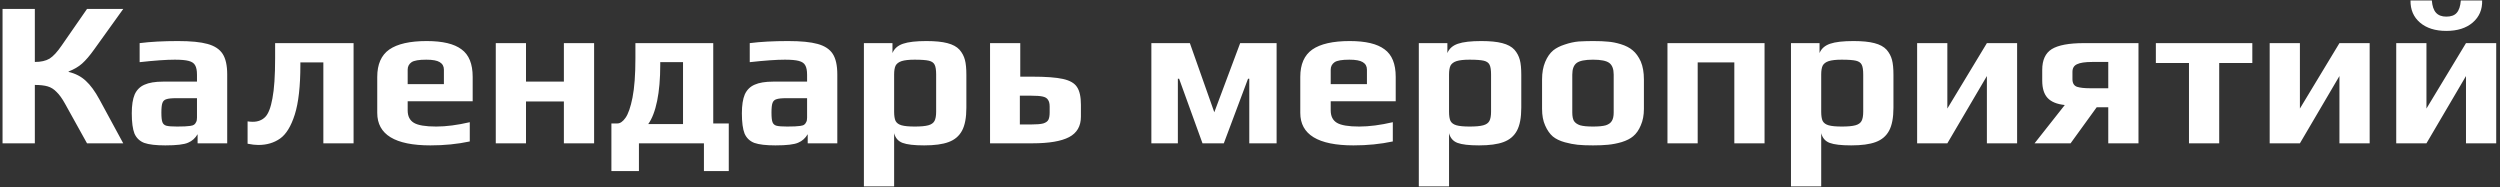 <?xml version="1.0" encoding="UTF-8"?> <svg xmlns="http://www.w3.org/2000/svg" width="628" height="47" viewBox="0 0 628 47" fill="none"><rect x="0" y="0" width="628" height="47" fill="#333333" stroke="none"/> <path d="M0.64 2.252H8.752V15.564C10.277 15.564 11.508 15.287 12.444 14.732C13.38 14.143 14.403 13.033 15.512 11.404L21.856 2.252H30.956L23.676 12.392C22.567 13.952 21.544 15.148 20.608 15.98C19.707 16.777 18.58 17.436 17.228 17.956V18.06C18.961 18.476 20.4 19.221 21.544 20.296C22.723 21.371 23.867 22.931 24.976 24.976L30.956 36H21.856L16.344 26.068C15.616 24.751 14.905 23.763 14.212 23.104C13.553 22.411 12.808 21.943 11.976 21.7C11.144 21.457 10.069 21.336 8.752 21.336V36H0.64V2.252ZM41.526 36.52C39.169 36.52 37.401 36.312 36.222 35.896C35.078 35.445 34.264 34.665 33.778 33.556C33.328 32.412 33.102 30.713 33.102 28.46C33.102 26.449 33.345 24.872 33.83 23.728C34.35 22.584 35.165 21.769 36.274 21.284C37.418 20.764 38.978 20.504 40.954 20.504H49.482V18.788C49.482 17.713 49.326 16.916 49.014 16.396C48.737 15.876 48.2 15.512 47.402 15.304C46.64 15.096 45.478 14.992 43.918 14.992C41.769 14.992 38.822 15.2 35.078 15.616V10.832C37.817 10.485 41.024 10.312 44.698 10.312C47.922 10.312 50.401 10.555 52.134 11.04C53.902 11.525 55.168 12.357 55.93 13.536C56.693 14.715 57.074 16.431 57.074 18.684V36H49.638V33.712C49.049 34.717 48.252 35.428 47.246 35.844C46.241 36.295 44.334 36.52 41.526 36.52ZM44.49 31.788C46.016 31.788 47.108 31.736 47.766 31.632C48.252 31.563 48.581 31.459 48.754 31.32C48.962 31.181 49.136 30.956 49.274 30.644C49.413 30.401 49.482 30.037 49.482 29.552V24.664H44.282C43.104 24.664 42.272 24.751 41.786 24.924C41.301 25.063 40.972 25.375 40.798 25.86C40.625 26.311 40.538 27.125 40.538 28.304C40.538 29.448 40.625 30.245 40.798 30.696C40.972 31.147 41.301 31.441 41.786 31.58C42.306 31.719 43.208 31.788 44.49 31.788ZM64.898 36.416C64.135 36.416 63.234 36.312 62.194 36.104V30.488C62.61 30.557 63.043 30.592 63.494 30.592C64.776 30.592 65.816 30.193 66.614 29.396C67.411 28.599 68.018 27.039 68.434 24.716C68.884 22.393 69.11 19.031 69.11 14.628V10.832H88.818V36H81.226V15.668H75.454V16.292C75.454 21.665 74.986 25.825 74.05 28.772C73.114 31.719 71.883 33.729 70.358 34.804C68.832 35.879 67.012 36.416 64.898 36.416ZM108.128 36.52C99.219 36.52 94.764 33.799 94.764 28.356V19.308C94.764 16.153 95.769 13.865 97.78 12.444C99.825 11.023 102.963 10.312 107.192 10.312C111.179 10.312 114.091 11.005 115.928 12.392C117.8 13.744 118.736 16.049 118.736 19.308V25.444H102.408V27.732C102.408 29.188 102.928 30.228 103.968 30.852C105.008 31.476 106.88 31.788 109.584 31.788C112.08 31.788 114.888 31.424 118.008 30.696V35.532C114.923 36.191 111.629 36.52 108.128 36.52ZM111.508 21.128V17.488C111.508 16.656 111.161 16.032 110.468 15.616C109.809 15.2 108.683 14.992 107.088 14.992C105.251 14.992 104.02 15.2 103.396 15.616C102.737 16.067 102.408 16.691 102.408 17.488V21.128H111.508ZM124.539 10.832H132.131V20.504H141.647V10.832H149.239V36H141.647V25.496H132.131V36H124.539V10.832ZM153.583 31.008H155.091C155.784 31.008 156.46 30.54 157.119 29.604C157.812 28.633 158.402 26.935 158.887 24.508C159.372 22.047 159.615 18.753 159.615 14.628V10.832H179.167V31.008H183.067V42.968H176.827V36H160.499V42.968H153.583V31.008ZM171.575 31.164V15.616H165.855V16.292C165.855 19.793 165.595 22.809 165.075 25.34C164.555 27.871 163.81 29.812 162.839 31.164H171.575ZM194.784 36.52C192.427 36.52 190.659 36.312 189.48 35.896C188.336 35.445 187.521 34.665 187.036 33.556C186.585 32.412 186.36 30.713 186.36 28.46C186.36 26.449 186.603 24.872 187.088 23.728C187.608 22.584 188.423 21.769 189.532 21.284C190.676 20.764 192.236 20.504 194.212 20.504H202.74V18.788C202.74 17.713 202.584 16.916 202.272 16.396C201.995 15.876 201.457 15.512 200.66 15.304C199.897 15.096 198.736 14.992 197.176 14.992C195.027 14.992 192.08 15.2 188.336 15.616V10.832C191.075 10.485 194.281 10.312 197.956 10.312C201.18 10.312 203.659 10.555 205.392 11.04C207.16 11.525 208.425 12.357 209.188 13.536C209.951 14.715 210.332 16.431 210.332 18.684V36H202.896V33.712C202.307 34.717 201.509 35.428 200.504 35.844C199.499 36.295 197.592 36.52 194.784 36.52ZM197.748 31.788C199.273 31.788 200.365 31.736 201.024 31.632C201.509 31.563 201.839 31.459 202.012 31.32C202.22 31.181 202.393 30.956 202.532 30.644C202.671 30.401 202.74 30.037 202.74 29.552V24.664H197.54C196.361 24.664 195.529 24.751 195.044 24.924C194.559 25.063 194.229 25.375 194.056 25.86C193.883 26.311 193.796 27.125 193.796 28.304C193.796 29.448 193.883 30.245 194.056 30.696C194.229 31.147 194.559 31.441 195.044 31.58C195.564 31.719 196.465 31.788 197.748 31.788ZM217.012 10.832H224.188V13.328C224.638 12.219 225.522 11.439 226.84 10.988C228.157 10.537 230.116 10.312 232.716 10.312C234.9 10.312 236.65 10.485 237.968 10.832C239.32 11.179 240.342 11.733 241.036 12.496C241.694 13.259 242.145 14.108 242.388 15.044C242.63 15.945 242.752 17.193 242.752 18.788V27.056C242.752 29.552 242.388 31.476 241.66 32.828C240.932 34.18 239.805 35.133 238.28 35.688C236.789 36.243 234.744 36.52 232.144 36.52C229.648 36.52 227.845 36.312 226.736 35.896C225.626 35.48 224.916 34.665 224.604 33.452V46.816H217.012V10.832ZM229.804 31.788C231.294 31.788 232.421 31.684 233.184 31.476C233.946 31.268 234.466 30.904 234.744 30.384C235.021 29.864 235.16 29.084 235.16 28.044V18.736C235.16 17.592 235.038 16.777 234.796 16.292C234.553 15.772 234.068 15.425 233.34 15.252C232.612 15.079 231.416 14.992 229.752 14.992C228.33 14.992 227.238 15.113 226.476 15.356C225.748 15.599 225.245 15.98 224.968 16.5C224.725 17.02 224.604 17.765 224.604 18.736V28.044C224.604 29.084 224.725 29.864 224.968 30.384C225.245 30.904 225.748 31.268 226.476 31.476C227.204 31.684 228.313 31.788 229.804 31.788ZM248.699 10.832H256.291V19.256H259.203C262.704 19.256 265.304 19.447 267.003 19.828C268.736 20.209 269.915 20.885 270.539 21.856C271.198 22.827 271.527 24.317 271.527 26.328V29.292C271.527 31.684 270.539 33.4 268.563 34.44C266.587 35.48 263.519 36 259.359 36H248.699V10.832ZM258.995 31.268C260.382 31.268 261.404 31.181 262.063 31.008C262.722 30.8 263.155 30.488 263.363 30.072C263.571 29.656 263.675 29.032 263.675 28.2V26.796C263.675 26.033 263.536 25.461 263.259 25.08C263.016 24.664 262.566 24.387 261.907 24.248C261.283 24.109 260.347 24.04 259.099 24.04H256.187V31.268H258.995ZM289.223 10.832H298.895L305.031 28.2L311.531 10.832H320.683V36H313.819V19.776H313.507L307.423 36H302.067L296.191 19.776H295.879V36H289.223V10.832ZM339.995 36.52C331.086 36.52 326.631 33.799 326.631 28.356V19.308C326.631 16.153 327.637 13.865 329.647 12.444C331.693 11.023 334.83 10.312 339.059 10.312C343.046 10.312 345.958 11.005 347.795 12.392C349.667 13.744 350.603 16.049 350.603 19.308V25.444H334.275V27.732C334.275 29.188 334.795 30.228 335.835 30.852C336.875 31.476 338.747 31.788 341.451 31.788C343.947 31.788 346.755 31.424 349.875 30.696V35.532C346.79 36.191 343.497 36.52 339.995 36.52ZM343.375 21.128V17.488C343.375 16.656 343.029 16.032 342.335 15.616C341.677 15.2 340.55 14.992 338.955 14.992C337.118 14.992 335.887 15.2 335.263 15.616C334.605 16.067 334.275 16.691 334.275 17.488V21.128H343.375ZM356.406 10.832H363.582V13.328C364.033 12.219 364.917 11.439 366.234 10.988C367.551 10.537 369.51 10.312 372.11 10.312C374.294 10.312 376.045 10.485 377.362 10.832C378.714 11.179 379.737 11.733 380.43 12.496C381.089 13.259 381.539 14.108 381.782 15.044C382.025 15.945 382.146 17.193 382.146 18.788V27.056C382.146 29.552 381.782 31.476 381.054 32.828C380.326 34.18 379.199 35.133 377.674 35.688C376.183 36.243 374.138 36.52 371.538 36.52C369.042 36.52 367.239 36.312 366.13 35.896C365.021 35.48 364.31 34.665 363.998 33.452V46.816H356.406V10.832ZM369.198 31.788C370.689 31.788 371.815 31.684 372.578 31.476C373.341 31.268 373.861 30.904 374.138 30.384C374.415 29.864 374.554 29.084 374.554 28.044V18.736C374.554 17.592 374.433 16.777 374.19 16.292C373.947 15.772 373.462 15.425 372.734 15.252C372.006 15.079 370.81 14.992 369.146 14.992C367.725 14.992 366.633 15.113 365.87 15.356C365.142 15.599 364.639 15.98 364.362 16.5C364.119 17.02 363.998 17.765 363.998 18.736V28.044C363.998 29.084 364.119 29.864 364.362 30.384C364.639 30.904 365.142 31.268 365.87 31.476C366.598 31.684 367.707 31.788 369.198 31.788ZM400.158 36.52C398.598 36.52 397.315 36.468 396.31 36.364C395.304 36.26 394.23 36.052 393.086 35.74C391.838 35.393 390.832 34.908 390.07 34.284C389.307 33.625 388.666 32.707 388.146 31.528C387.626 30.384 387.366 28.997 387.366 27.368V19.932C387.366 18.268 387.626 16.812 388.146 15.564C388.666 14.316 389.342 13.345 390.174 12.652C390.902 12.063 391.855 11.577 393.034 11.196C394.247 10.78 395.426 10.52 396.57 10.416C397.887 10.347 399.083 10.312 400.158 10.312C401.752 10.312 403.018 10.364 403.954 10.468C404.924 10.537 405.982 10.745 407.126 11.092C408.374 11.473 409.379 11.993 410.142 12.652C410.939 13.311 411.615 14.247 412.17 15.46C412.69 16.708 412.95 18.199 412.95 19.932V27.368C412.95 28.928 412.69 30.297 412.17 31.476C411.684 32.655 411.043 33.573 410.246 34.232C409.552 34.821 408.599 35.307 407.386 35.688C406.207 36.035 405.046 36.26 403.902 36.364C402.862 36.468 401.614 36.52 400.158 36.52ZM400.158 31.788C401.579 31.788 402.654 31.684 403.382 31.476C404.11 31.233 404.612 30.869 404.89 30.384C405.202 29.899 405.358 29.188 405.358 28.252V18.736C405.358 17.349 404.994 16.379 404.266 15.824C403.538 15.269 402.168 14.992 400.158 14.992C398.147 14.992 396.778 15.269 396.05 15.824C395.322 16.379 394.958 17.349 394.958 18.736V28.252C394.958 29.188 395.096 29.899 395.374 30.384C395.686 30.869 396.206 31.233 396.934 31.476C397.662 31.684 398.736 31.788 400.158 31.788ZM418.867 10.832H443.255V36H435.663V15.668H426.459V36H418.867V10.832ZM449.894 10.832H457.07V13.328C457.521 12.219 458.405 11.439 459.722 10.988C461.04 10.537 462.998 10.312 465.598 10.312C467.782 10.312 469.533 10.485 470.85 10.832C472.202 11.179 473.225 11.733 473.918 12.496C474.577 13.259 475.028 14.108 475.27 15.044C475.513 15.945 475.634 17.193 475.634 18.788V27.056C475.634 29.552 475.27 31.476 474.542 32.828C473.814 34.18 472.688 35.133 471.162 35.688C469.672 36.243 467.626 36.52 465.026 36.52C462.53 36.52 460.728 36.312 459.618 35.896C458.509 35.48 457.798 34.665 457.486 33.452V46.816H449.894V10.832ZM462.686 31.788C464.177 31.788 465.304 31.684 466.066 31.476C466.829 31.268 467.349 30.904 467.626 30.384C467.904 29.864 468.042 29.084 468.042 28.044V18.736C468.042 17.592 467.921 16.777 467.678 16.292C467.436 15.772 466.95 15.425 466.222 15.252C465.494 15.079 464.298 14.992 462.634 14.992C461.213 14.992 460.121 15.113 459.358 15.356C458.63 15.599 458.128 15.98 457.85 16.5C457.608 17.02 457.486 17.765 457.486 18.736V28.044C457.486 29.084 457.608 29.864 457.85 30.384C458.128 30.904 458.63 31.268 459.358 31.476C460.086 31.684 461.196 31.788 462.686 31.788ZM481.582 10.832H489.174V27.264L499.106 10.832H506.698V36H499.106V19.1L489.174 36H481.582V10.832ZM518.675 26.38C516.699 26.172 515.26 25.583 514.359 24.612C513.458 23.641 513.007 22.185 513.007 20.244V17.54C513.007 15.079 513.804 13.345 515.399 12.34C517.028 11.335 519.732 10.832 523.511 10.832H537.187V36H529.595V26.952H526.683L520.131 36H511.083L518.675 26.38ZM529.595 22.168V15.564H525.591C523.788 15.564 522.506 15.755 521.743 16.136C520.98 16.483 520.599 17.124 520.599 18.06V19.88C520.599 20.885 520.98 21.527 521.743 21.804C522.506 22.047 523.598 22.168 525.019 22.168H529.595ZM549.872 15.824H541.552V10.832H565.784V15.824H557.464V36H549.872V15.824ZM570.144 10.832H577.736V27.264L587.668 10.832H595.26V36H587.668V19.1L577.736 36H570.144V10.832ZM601.933 10.832H609.525V27.264L619.457 10.832H627.049V36H619.457V19.1L609.525 36H601.933V10.832ZM614.517 7.764C611.744 7.764 609.543 7.071 607.913 5.684C606.284 4.297 605.487 2.443 605.521 0.12H610.877C610.981 1.507 611.328 2.529 611.917 3.188C612.507 3.847 613.373 4.176 614.517 4.176C615.696 4.176 616.563 3.864 617.117 3.24C617.707 2.581 618.053 1.541 618.157 0.12H623.513C623.583 2.408 622.785 4.263 621.121 5.684C619.492 7.071 617.291 7.764 614.517 7.764Z" fill="white"></path> </svg> 